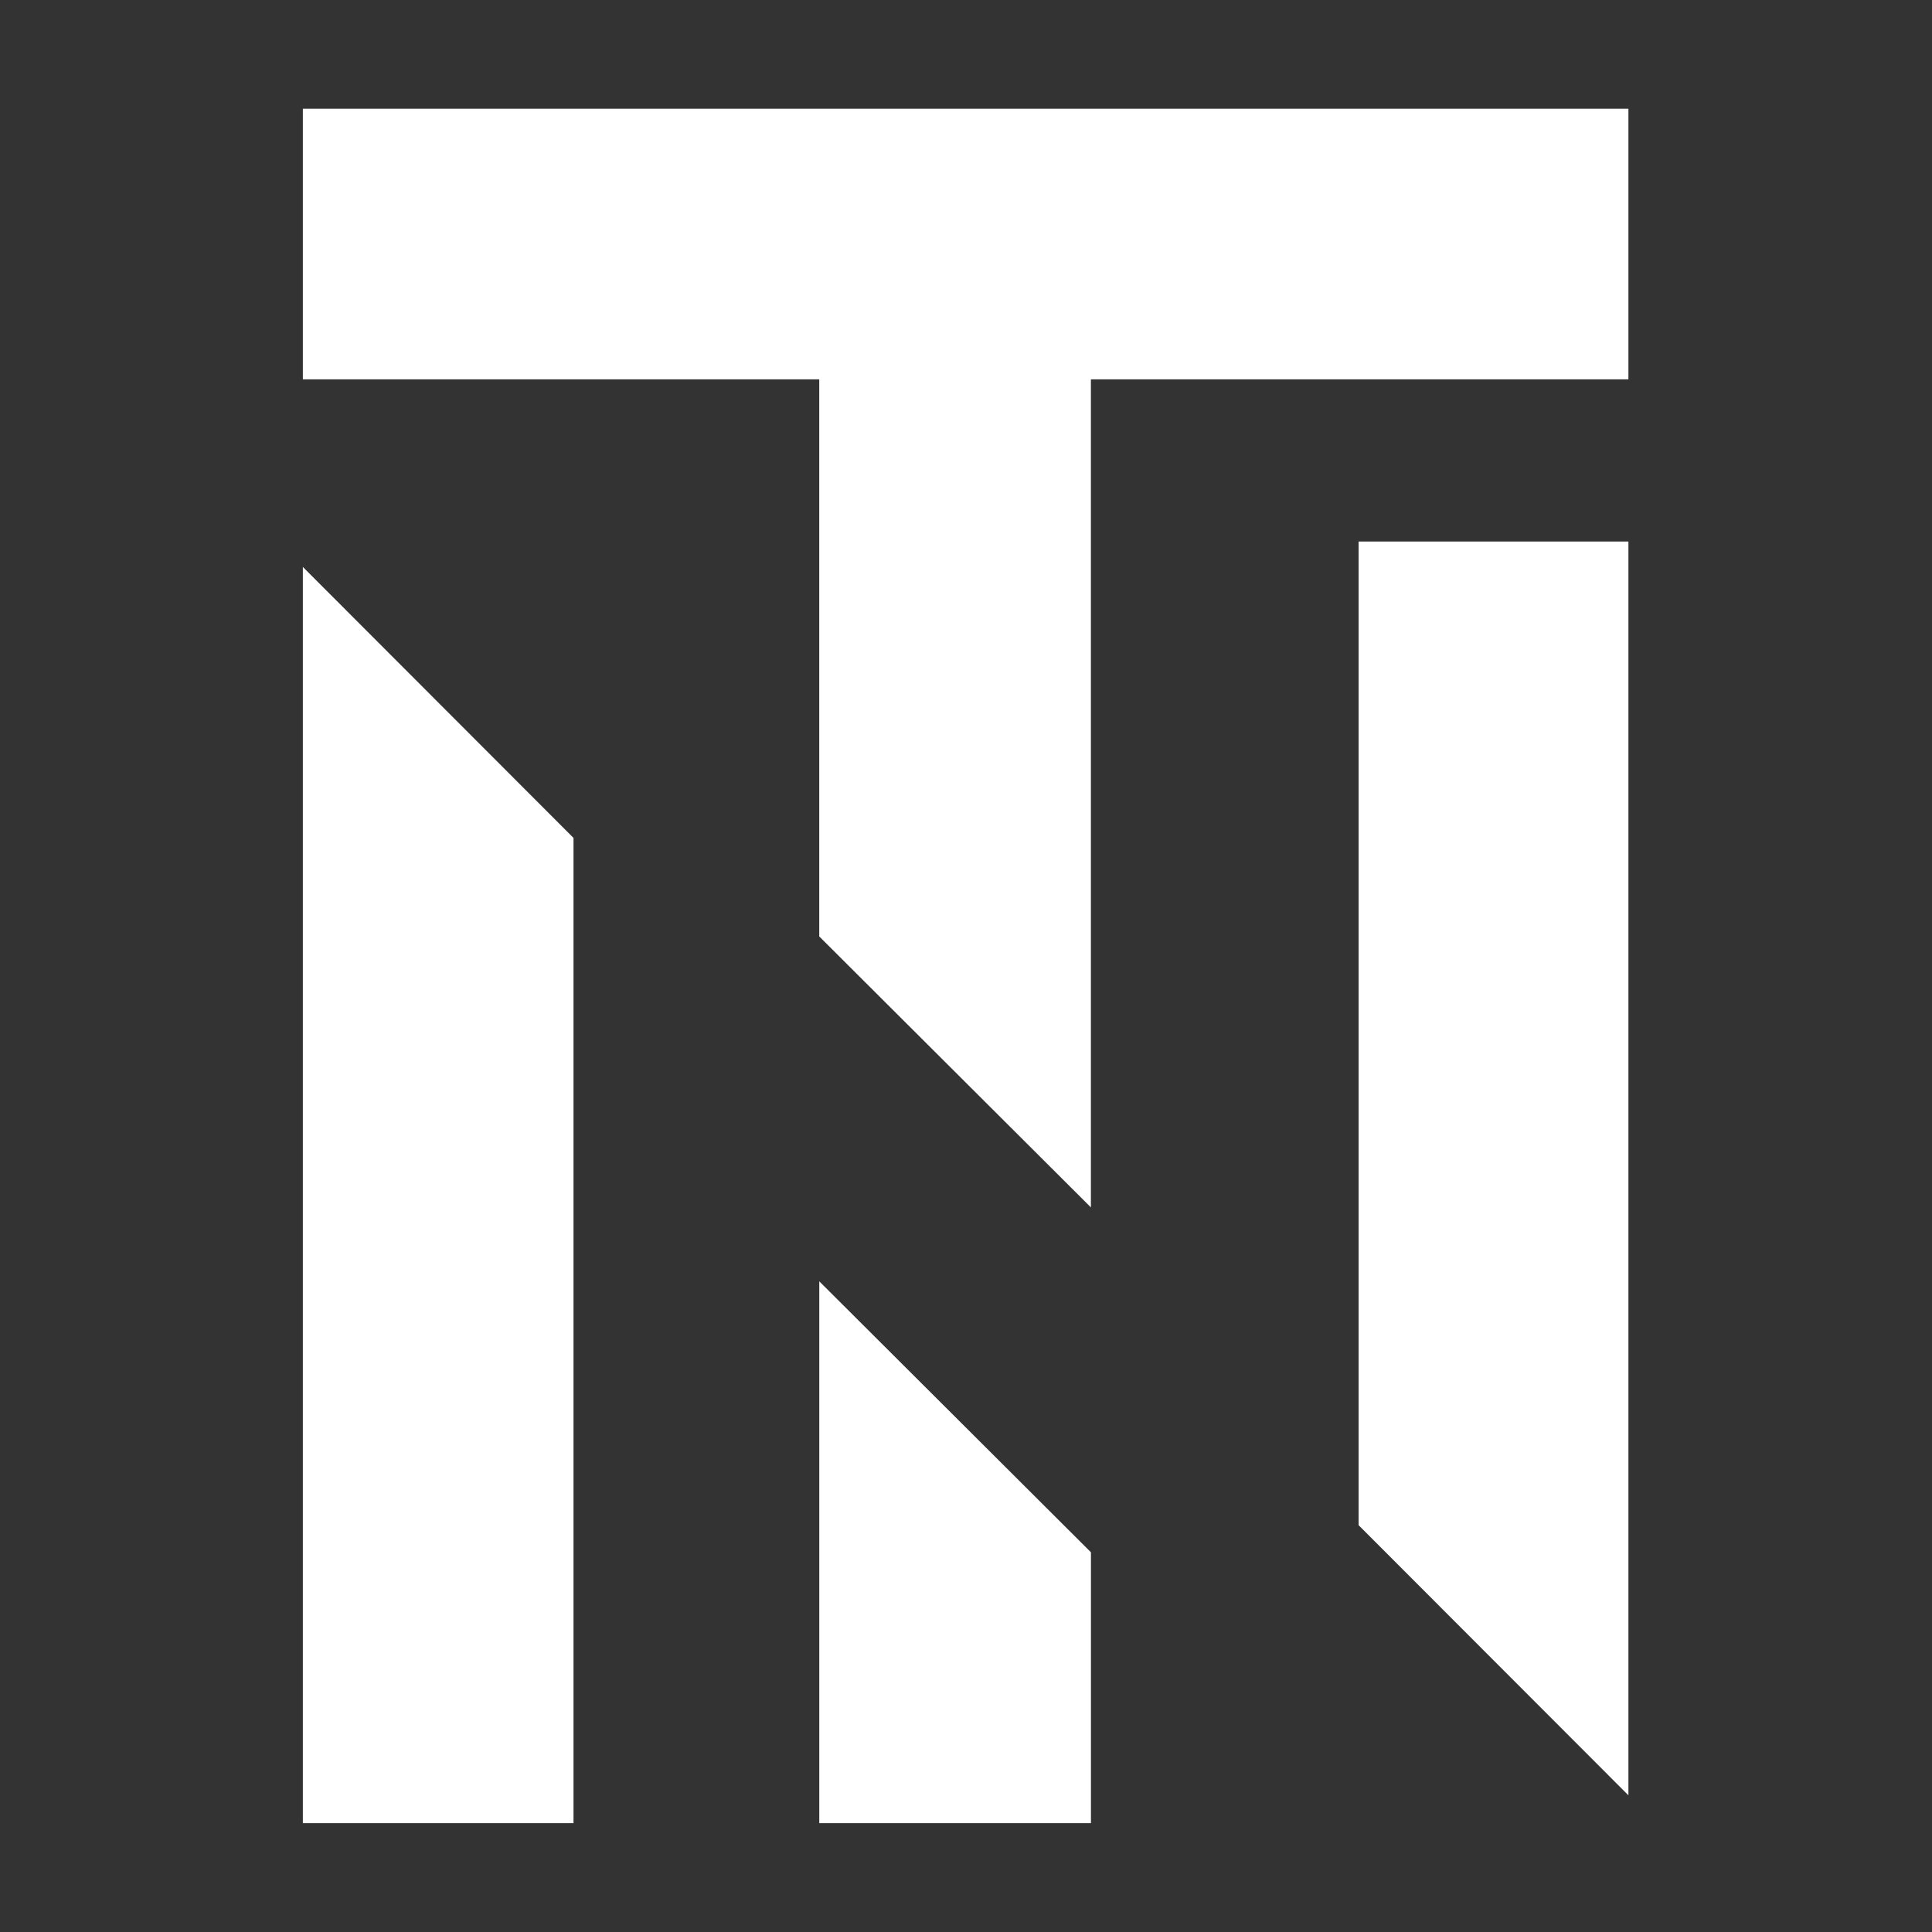 <svg xmlns="http://www.w3.org/2000/svg" xmlns:xlink="http://www.w3.org/1999/xlink" width="1080" zoomAndPan="magnify" viewBox="0 0 810 810" height="1080" preserveAspectRatio="xMidYMid meet" version="1.2"><rect x="0" y="0" width="810" height="810" fill="#333333" stroke="none"/><defs><clipPath id="10bb6b3ec0"><path d="M 126.973 227 L 682.723 227 L 682.723 764.449 L 126.973 764.449 Z M 126.973 227 "/></clipPath><clipPath id="0c3c71f569"><path d="M 126.973 45.199 L 682.723 45.199 L 682.723 764.449 L 126.973 764.449 Z M 126.973 45.199 "/></clipPath></defs><g id="2c76b55c0c"><g clip-rule="nonzero" clip-path="url(#10bb6b3ec0)"><path style=" stroke:none;fill-rule:nonzero;fill:#ffffff;fill-opacity:1;" d="M 126.973 237.695 L 240.441 351.301 L 240.441 764.367 L 126.973 764.367 Z M 569.594 227.047 L 683.062 227.047 L 683.062 753.035 L 569.594 639.43 Z M 569.594 227.047 "/></g><g clip-rule="nonzero" clip-path="url(#0c3c71f569)"><path style=" stroke:none;fill-rule:nonzero;fill:#ffffff;fill-opacity:1;" d="M 683.062 45.578 L 683.062 159.047 L 457.367 159.047 L 457.367 506.207 L 343.473 392.602 L 343.473 159.047 L 126.973 159.047 L 126.973 45.578 Z M 343.488 764.367 L 457.383 764.367 L 457.383 650.809 L 343.488 537.203 Z M 343.488 764.367 "/></g></g></svg>